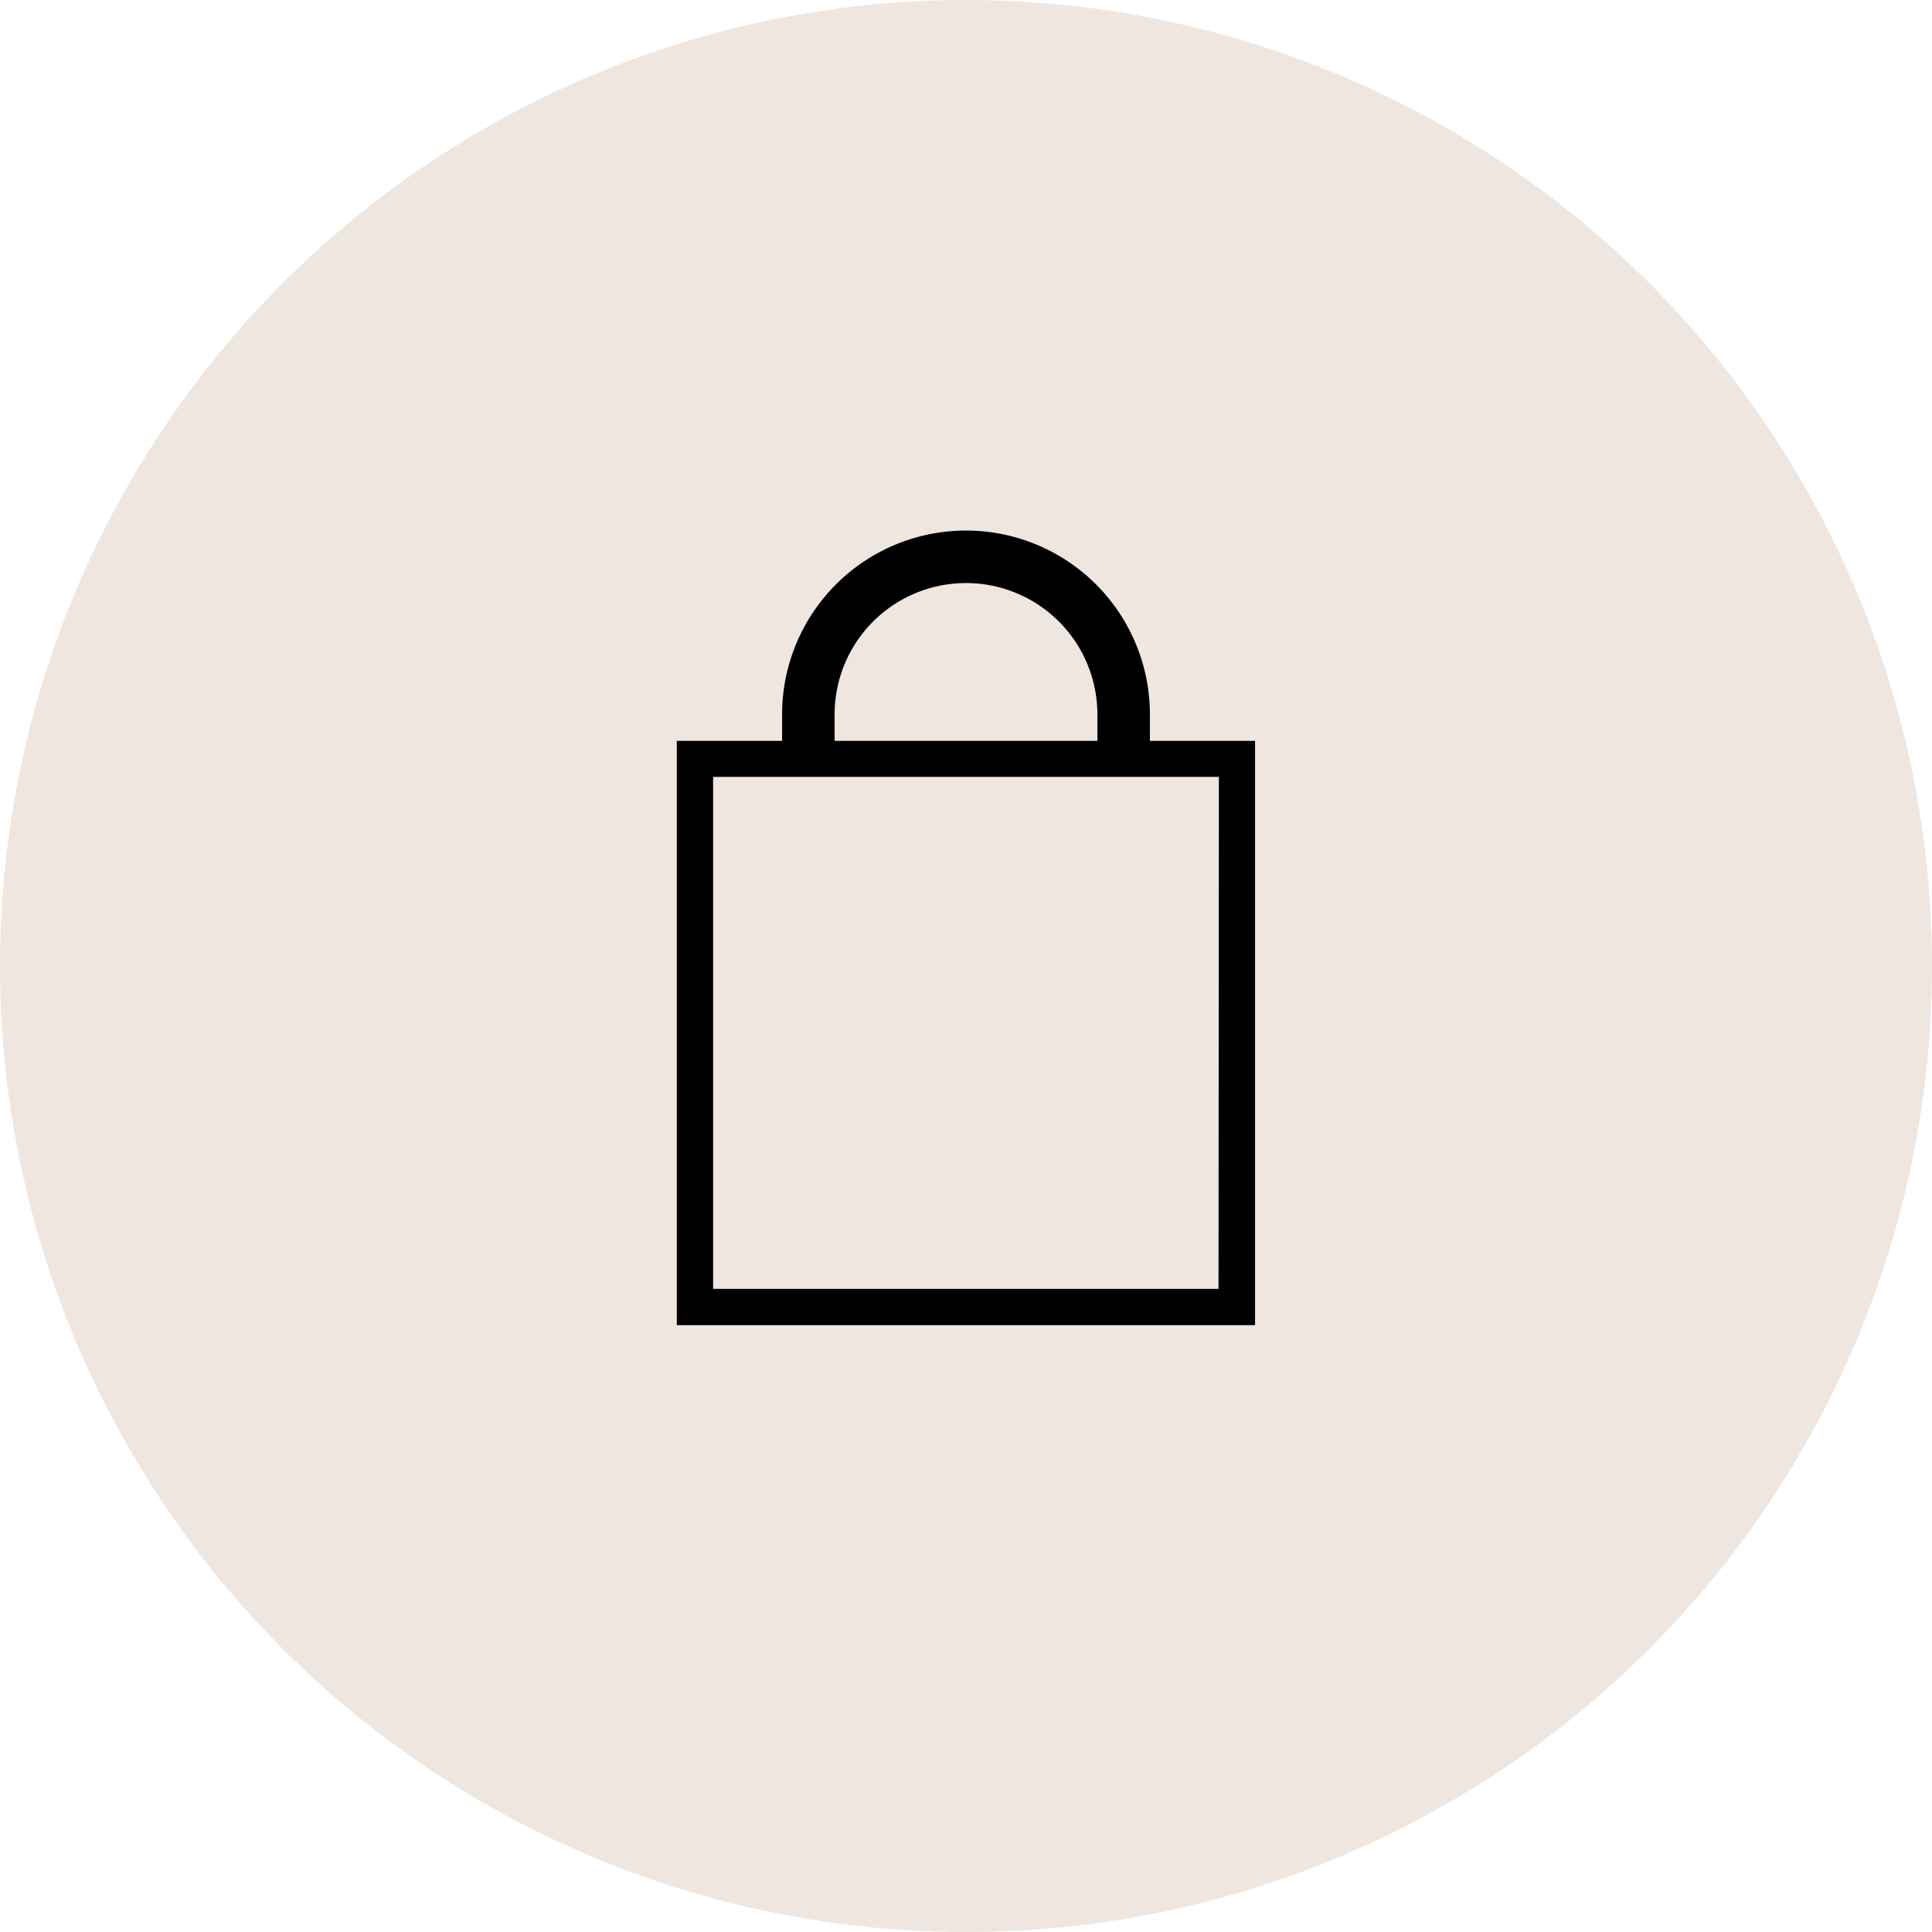 <svg xmlns="http://www.w3.org/2000/svg" xmlns:xlink="http://www.w3.org/1999/xlink" viewBox="0 0 156 156">
  <defs>
    <clipPath id="clip-path">
      <rect x="54.65" y="42.84" width="46.69" height="64.16" style="fill: none"/>
    </clipPath>
  </defs>
  <g id="Calque_2" data-name="Calque 2">
    <g id="Calque_1-2" data-name="Calque 1">
      <g id="Groupe_282" data-name="Groupe 282">
        <circle id="Ellipse_14" data-name="Ellipse 14" cx="78" cy="78" r="78" style="fill: #eee6df"/>
        <g id="Groupe_246" data-name="Groupe 246">
          <g style="clip-path: url(#clip-path)">
            <g id="Groupe_245" data-name="Groupe 245">
              <path id="Tracé_236" data-name="Tracé 236" d="M92.85,59.82V57.69a14.85,14.85,0,1,0-29.7,0h0v2.13h-8.5V107h46.69V59.82ZM67.39,57.69a10.61,10.61,0,0,1,21.22,0v2.13H67.39Zm31,46.38H57.58V62.73H98.42Z"/>
            </g>
          </g>
        </g>
      </g>
    </g>
  </g>
</svg>
